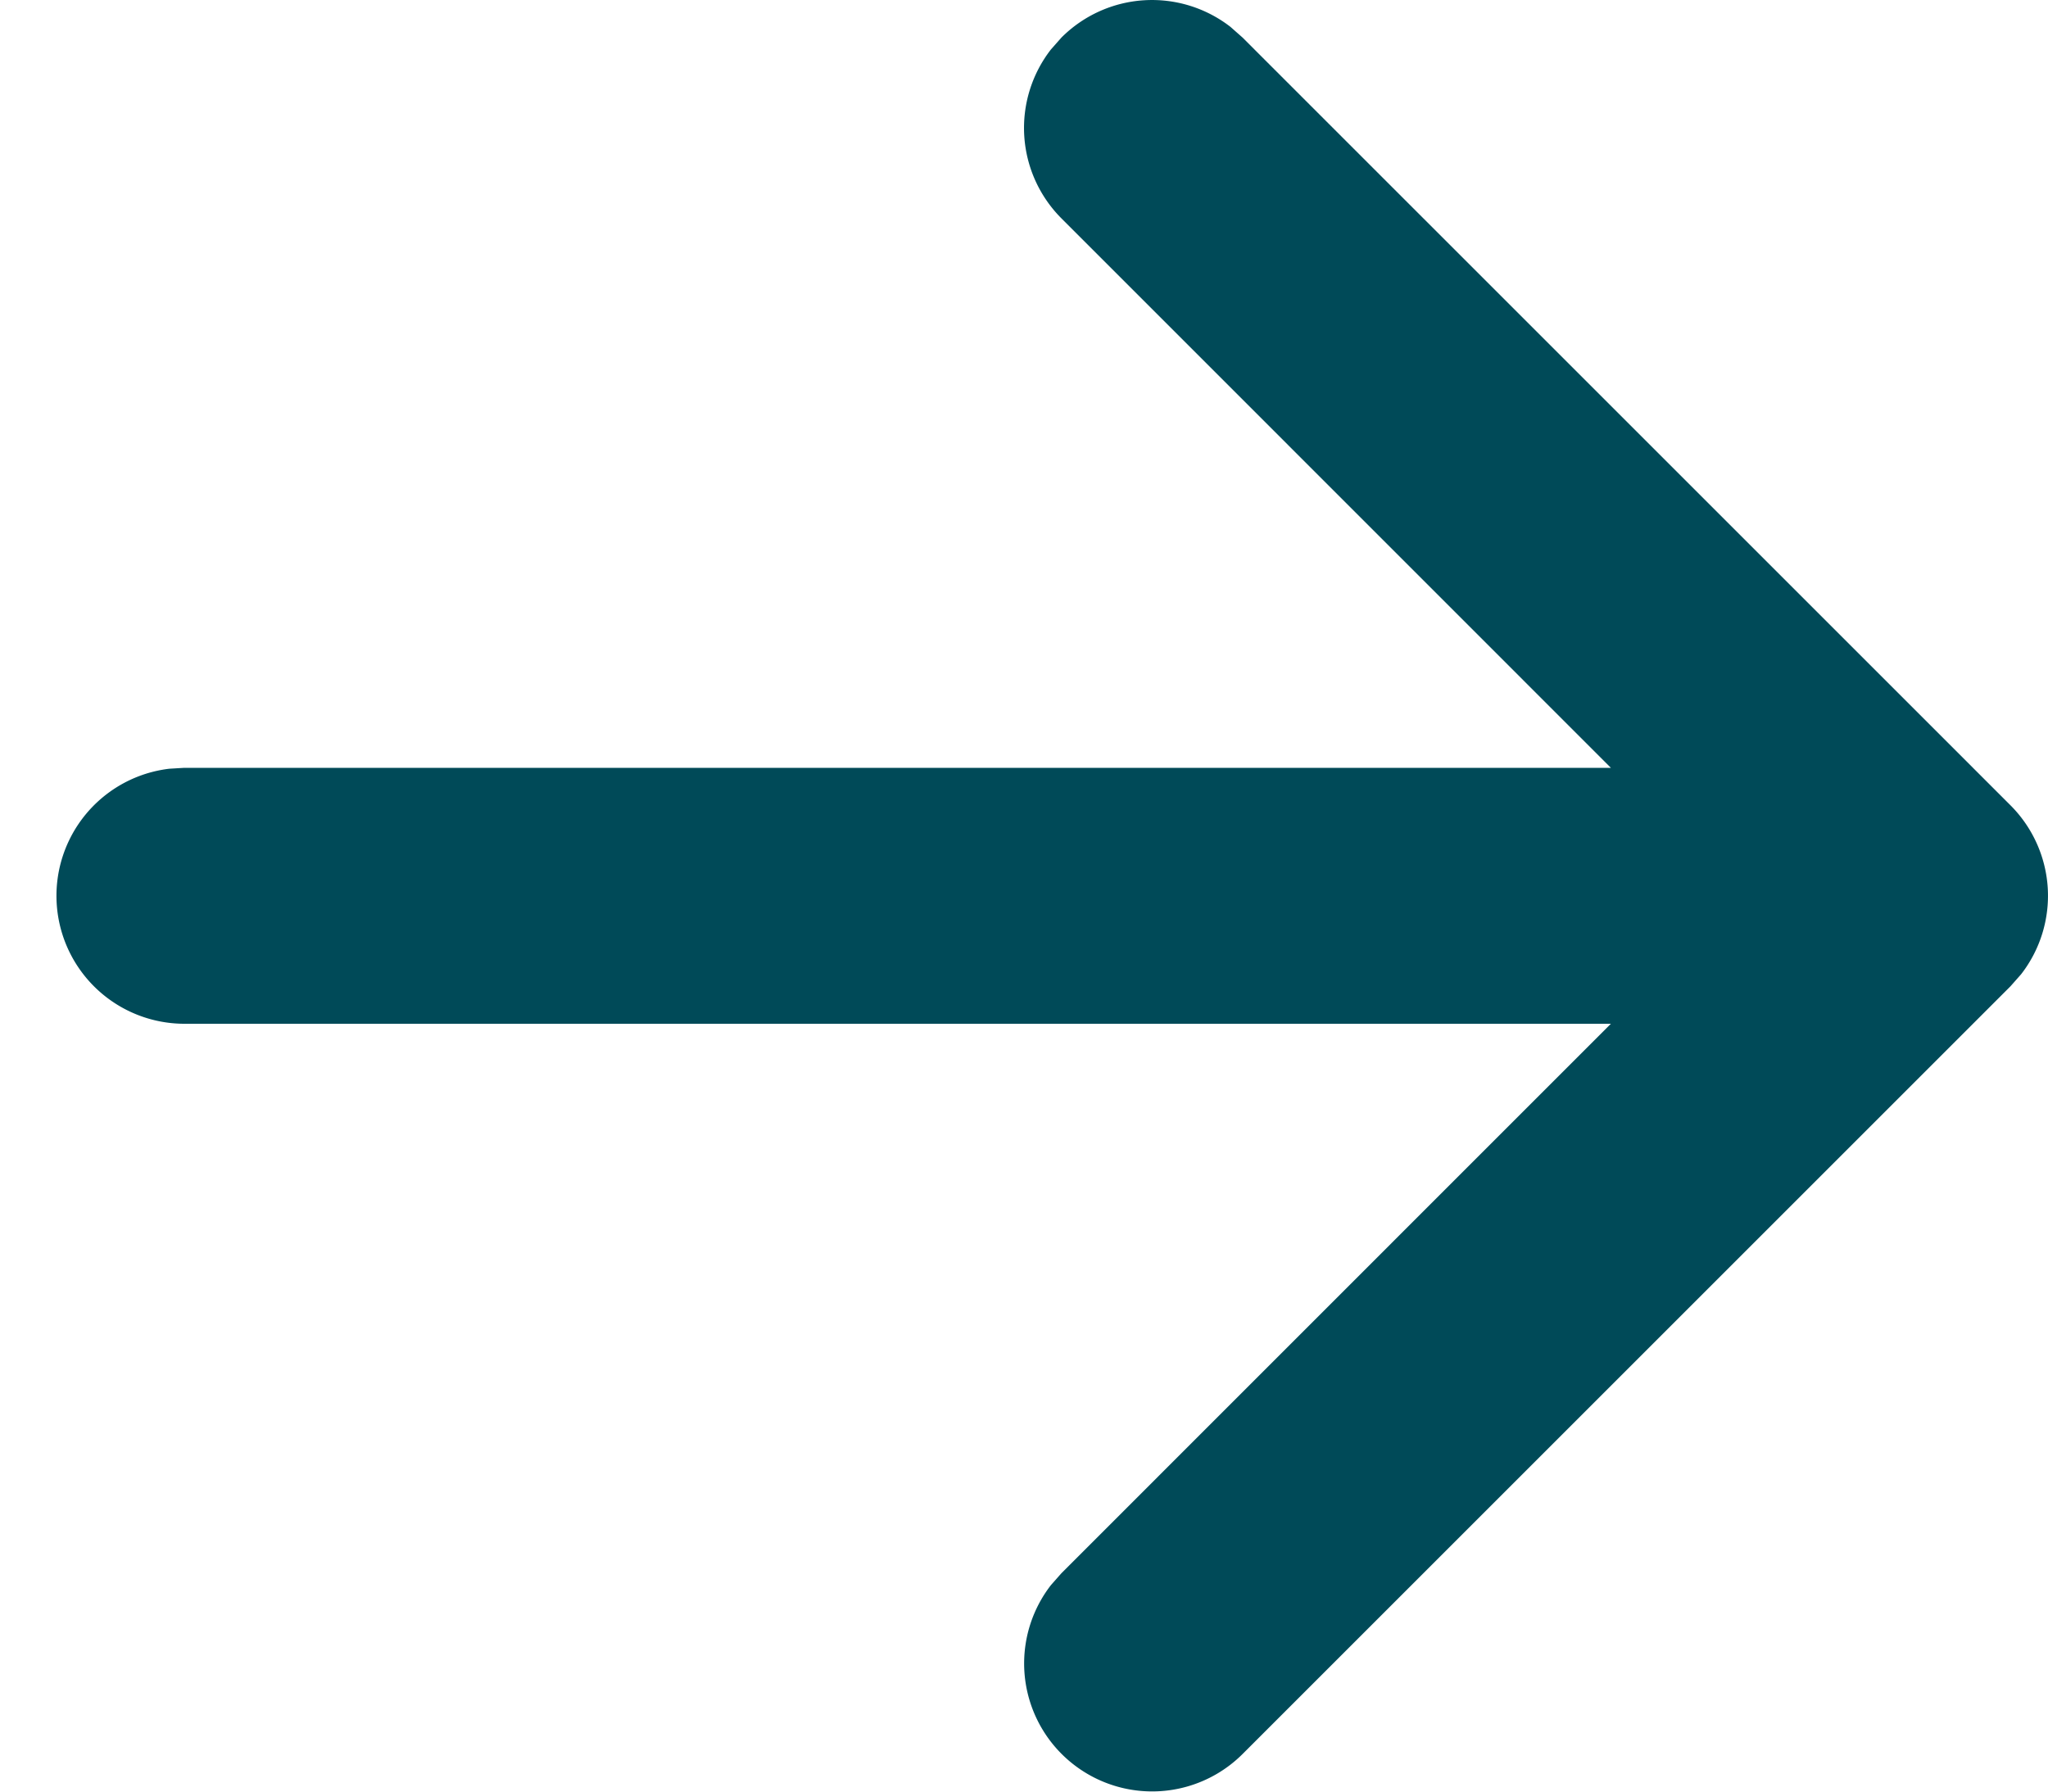 <svg width="16" height="14" xmlns="http://www.w3.org/2000/svg">
  <path d="M9.613.21l.094.083 6 6a1 1 0 01.083 1.32l-.083.094-6 6a1 1 0 01-1.497-1.32l.083-.094L12.585 8H1.44a1 1 0 01-.117-1.993L1.44 6h11.145L8.293 1.707A1 1 0 018.21.387l.083-.094A1 1 0 019.613.21z" fill="#004A58" fill-rule="evenodd"/>
</svg>
